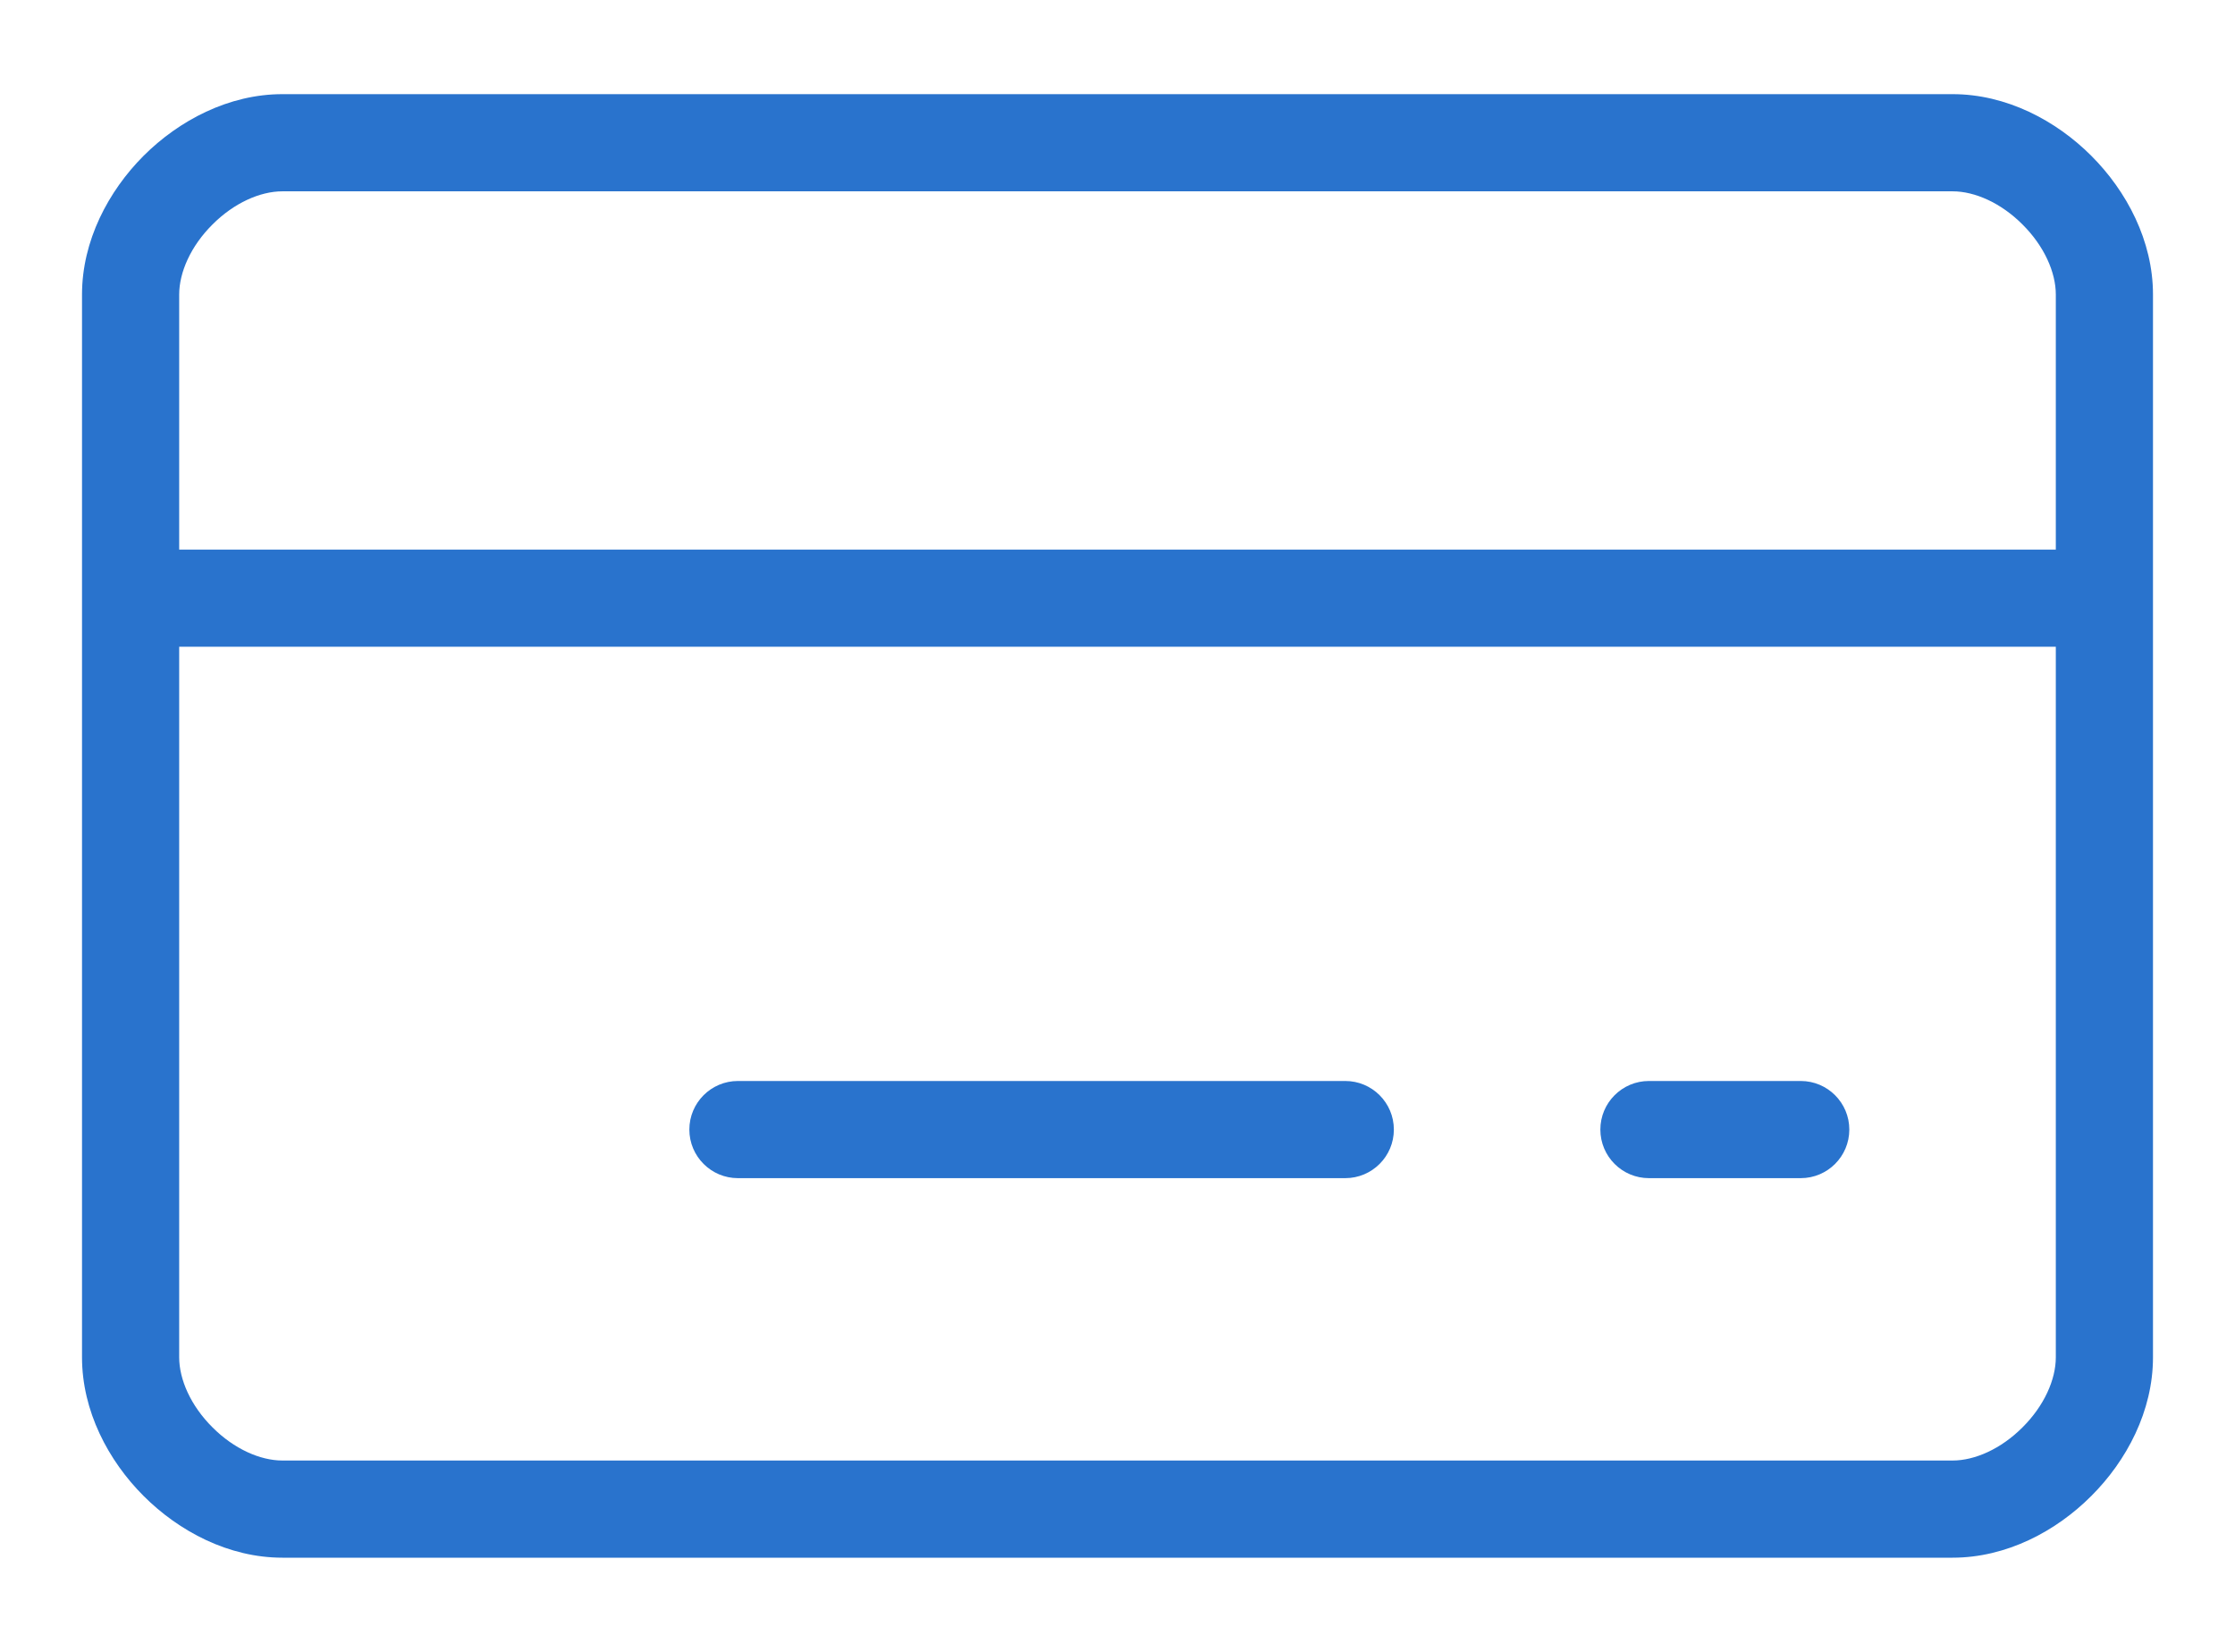 <svg width="23" height="17" viewBox="0 0 23 17" fill="none" xmlns="http://www.w3.org/2000/svg">
<path d="M1.344 13.969H1.844H1.344ZM7.594 11.125C7.318 11.125 7.094 11.349 7.094 11.625C7.094 11.901 7.318 12.125 7.594 12.125V11.125ZM13.844 12.125C14.12 12.125 14.344 11.901 14.344 11.625C14.344 11.349 14.12 11.125 13.844 11.125V12.125ZM1.344 5.656C1.068 5.656 0.844 5.88 0.844 6.156C0.844 6.432 1.068 6.656 1.344 6.656V5.656ZM21.656 6.656C21.932 6.656 22.156 6.432 22.156 6.156C22.156 5.88 21.932 5.656 21.656 5.656V6.656ZM16.969 11.125C16.693 11.125 16.469 11.349 16.469 11.625C16.469 11.901 16.693 12.125 16.969 12.125V11.125ZM18.531 12.125C18.807 12.125 19.031 11.901 19.031 11.625C19.031 11.349 18.807 11.125 18.531 11.125V12.125ZM21.156 3.031V13.969H22.156V3.031H21.156ZM2.906 15.031C2.678 15.031 2.408 14.912 2.186 14.689C1.963 14.467 1.844 14.197 1.844 13.969H0.844C0.844 14.522 1.115 15.033 1.478 15.396C1.842 15.76 2.353 16.031 2.906 16.031V15.031ZM21.156 13.969C21.156 14.197 21.037 14.467 20.814 14.689C20.592 14.912 20.322 15.031 20.094 15.031V16.031C20.647 16.031 21.158 15.76 21.521 15.396C21.885 15.033 22.156 14.522 22.156 13.969H21.156ZM1.844 13.969V3.031H0.844V13.969H1.844ZM1.844 3.031C1.844 2.803 1.963 2.533 2.186 2.311C2.408 2.088 2.678 1.969 2.906 1.969V0.969C2.353 0.969 1.842 1.24 1.478 1.603C1.115 1.967 0.844 2.478 0.844 3.031H1.844ZM2.906 1.969H20.094V0.969H2.906V1.969ZM20.094 1.969C20.322 1.969 20.592 2.088 20.814 2.311C21.037 2.533 21.156 2.803 21.156 3.031H22.156C22.156 2.478 21.885 1.967 21.521 1.603C21.158 1.24 20.647 0.969 20.094 0.969V1.969ZM7.594 12.125H13.844V11.125H7.594V12.125ZM1.344 6.656H21.656V5.656H1.344V6.656ZM16.969 12.125H18.531V11.125H16.969V12.125ZM20.094 15.031H2.906V16.031H20.094V15.031Z" fill="#2973CD"/>
</svg>
